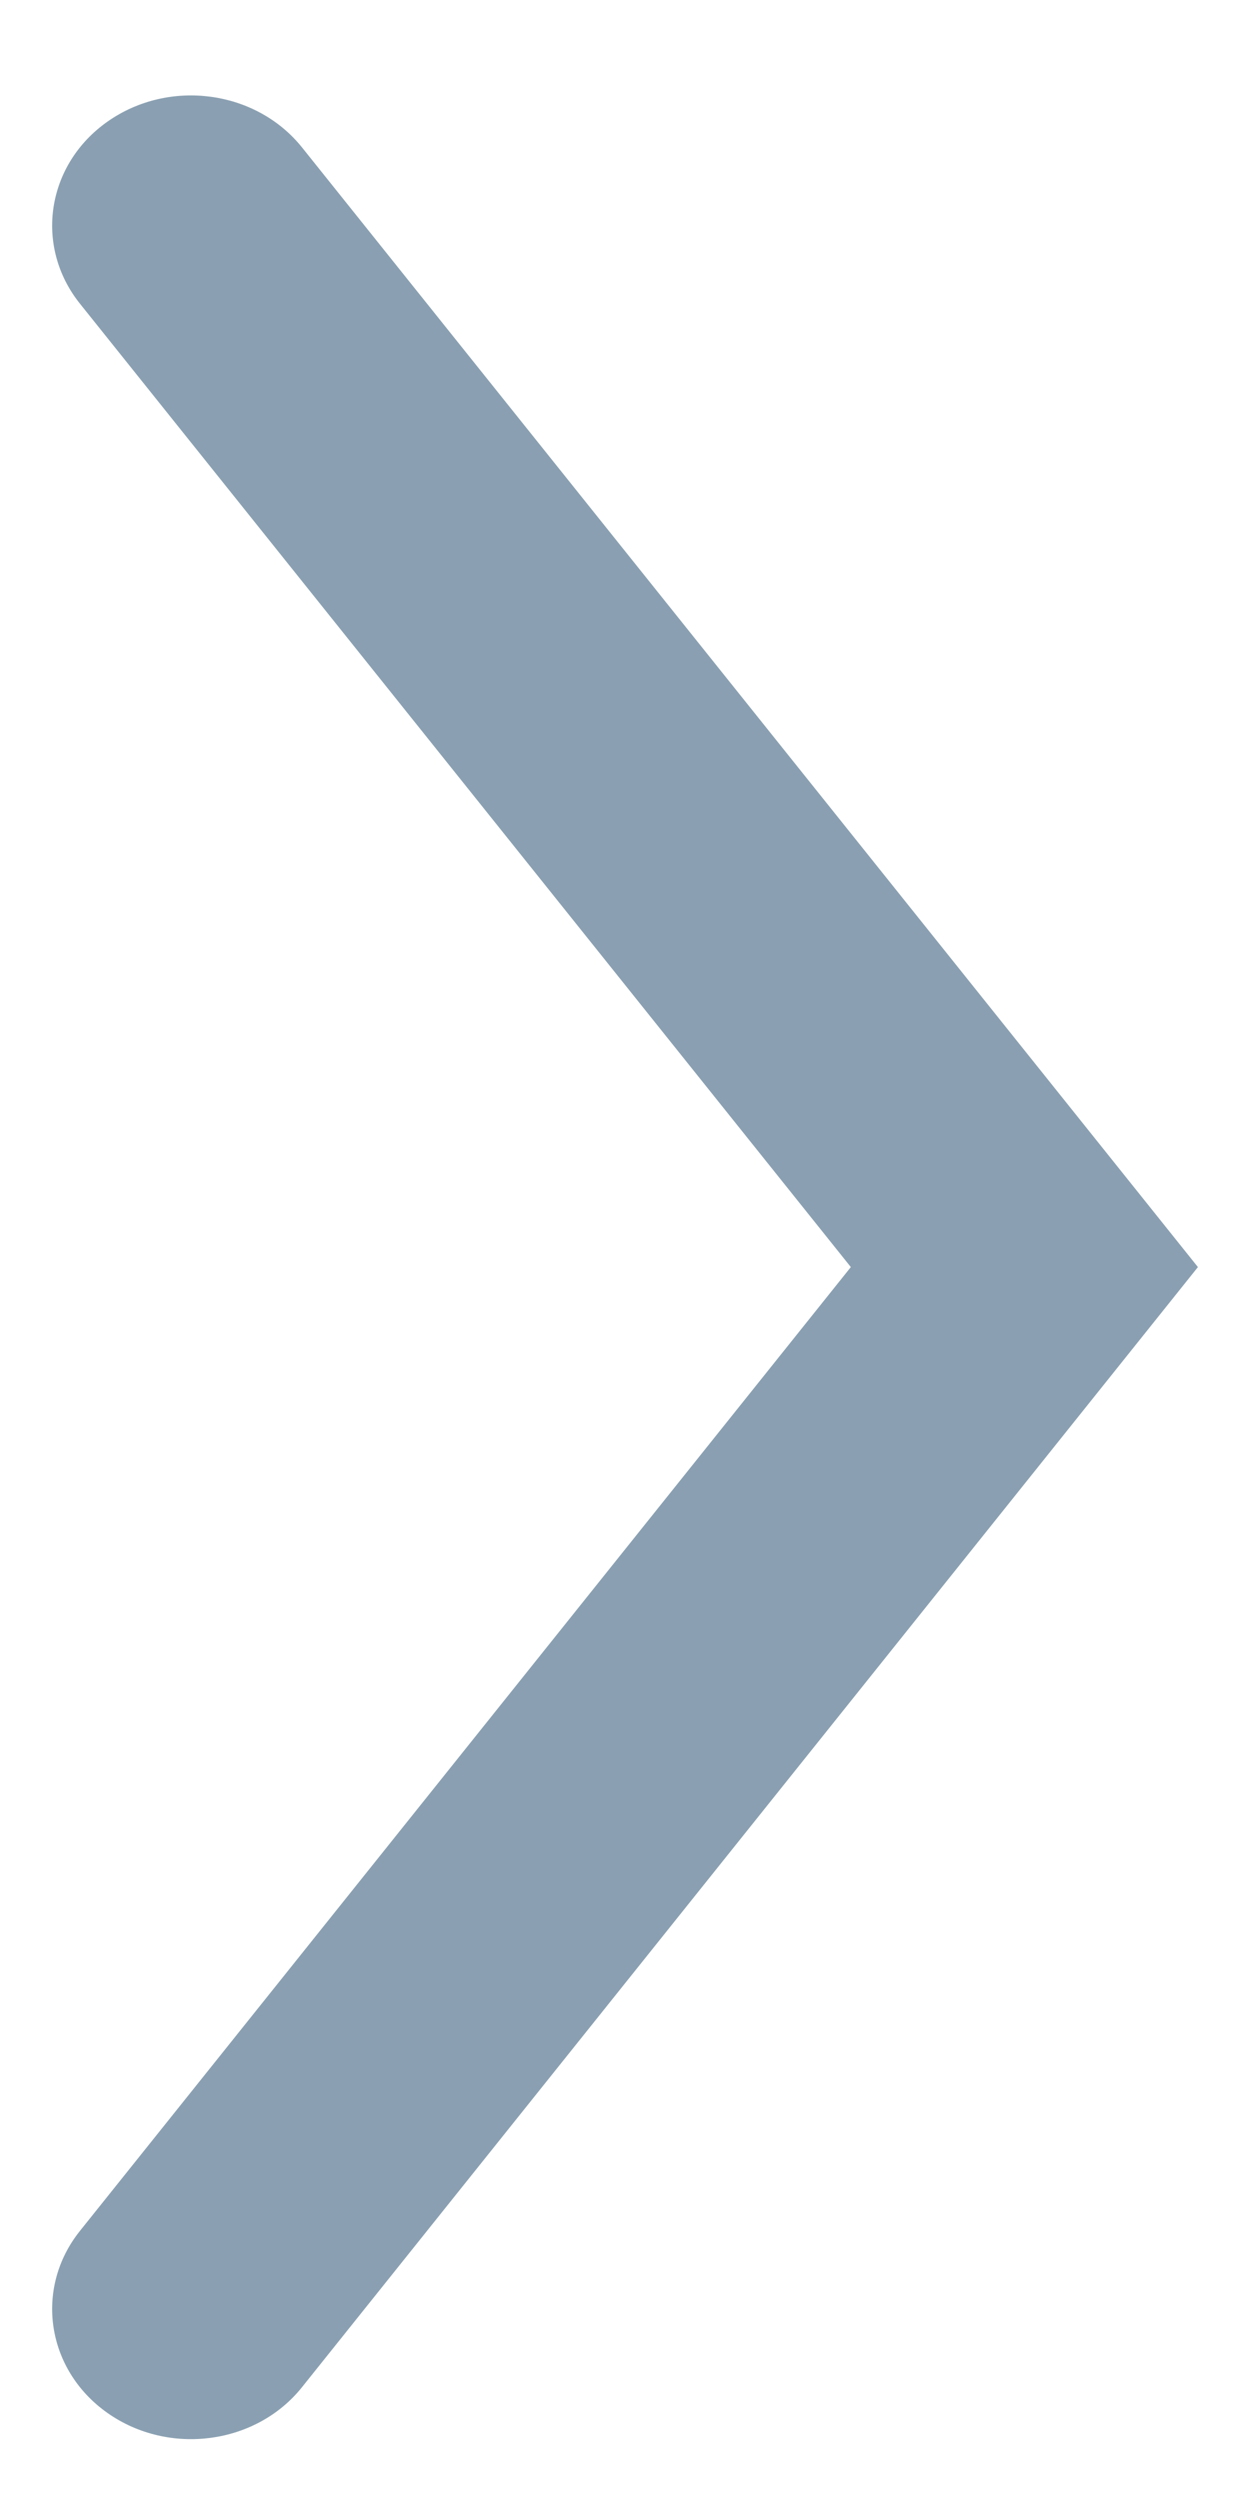 <svg xmlns="http://www.w3.org/2000/svg" width="6" height="12" viewBox="0 0 6 12">
    <g fill="none" fill-rule="evenodd">
        <g fill="#8AA0B2" fill-rule="nonzero">
            <g>
                <g>
                    <g>
                        <path d="M3.467-1.125c-.221-.276-.162-.668.133-.875.295-.207.712-.151.933.125l4.3 5.374-4.3 5.376c-.22.276-.638.332-.933.125-.295-.207-.354-.599-.133-.875l3.7-4.626-3.7-4.624z" transform="translate(-764 -2152) translate(506 2138) matrix(-1 0 0 1 280 0) rotate(90 4.25 18.25) matrix(0 1 1 0 2.583 -2.583)"/>
                    </g>
                </g>
            </g>
        </g>
    </g>
</svg>
